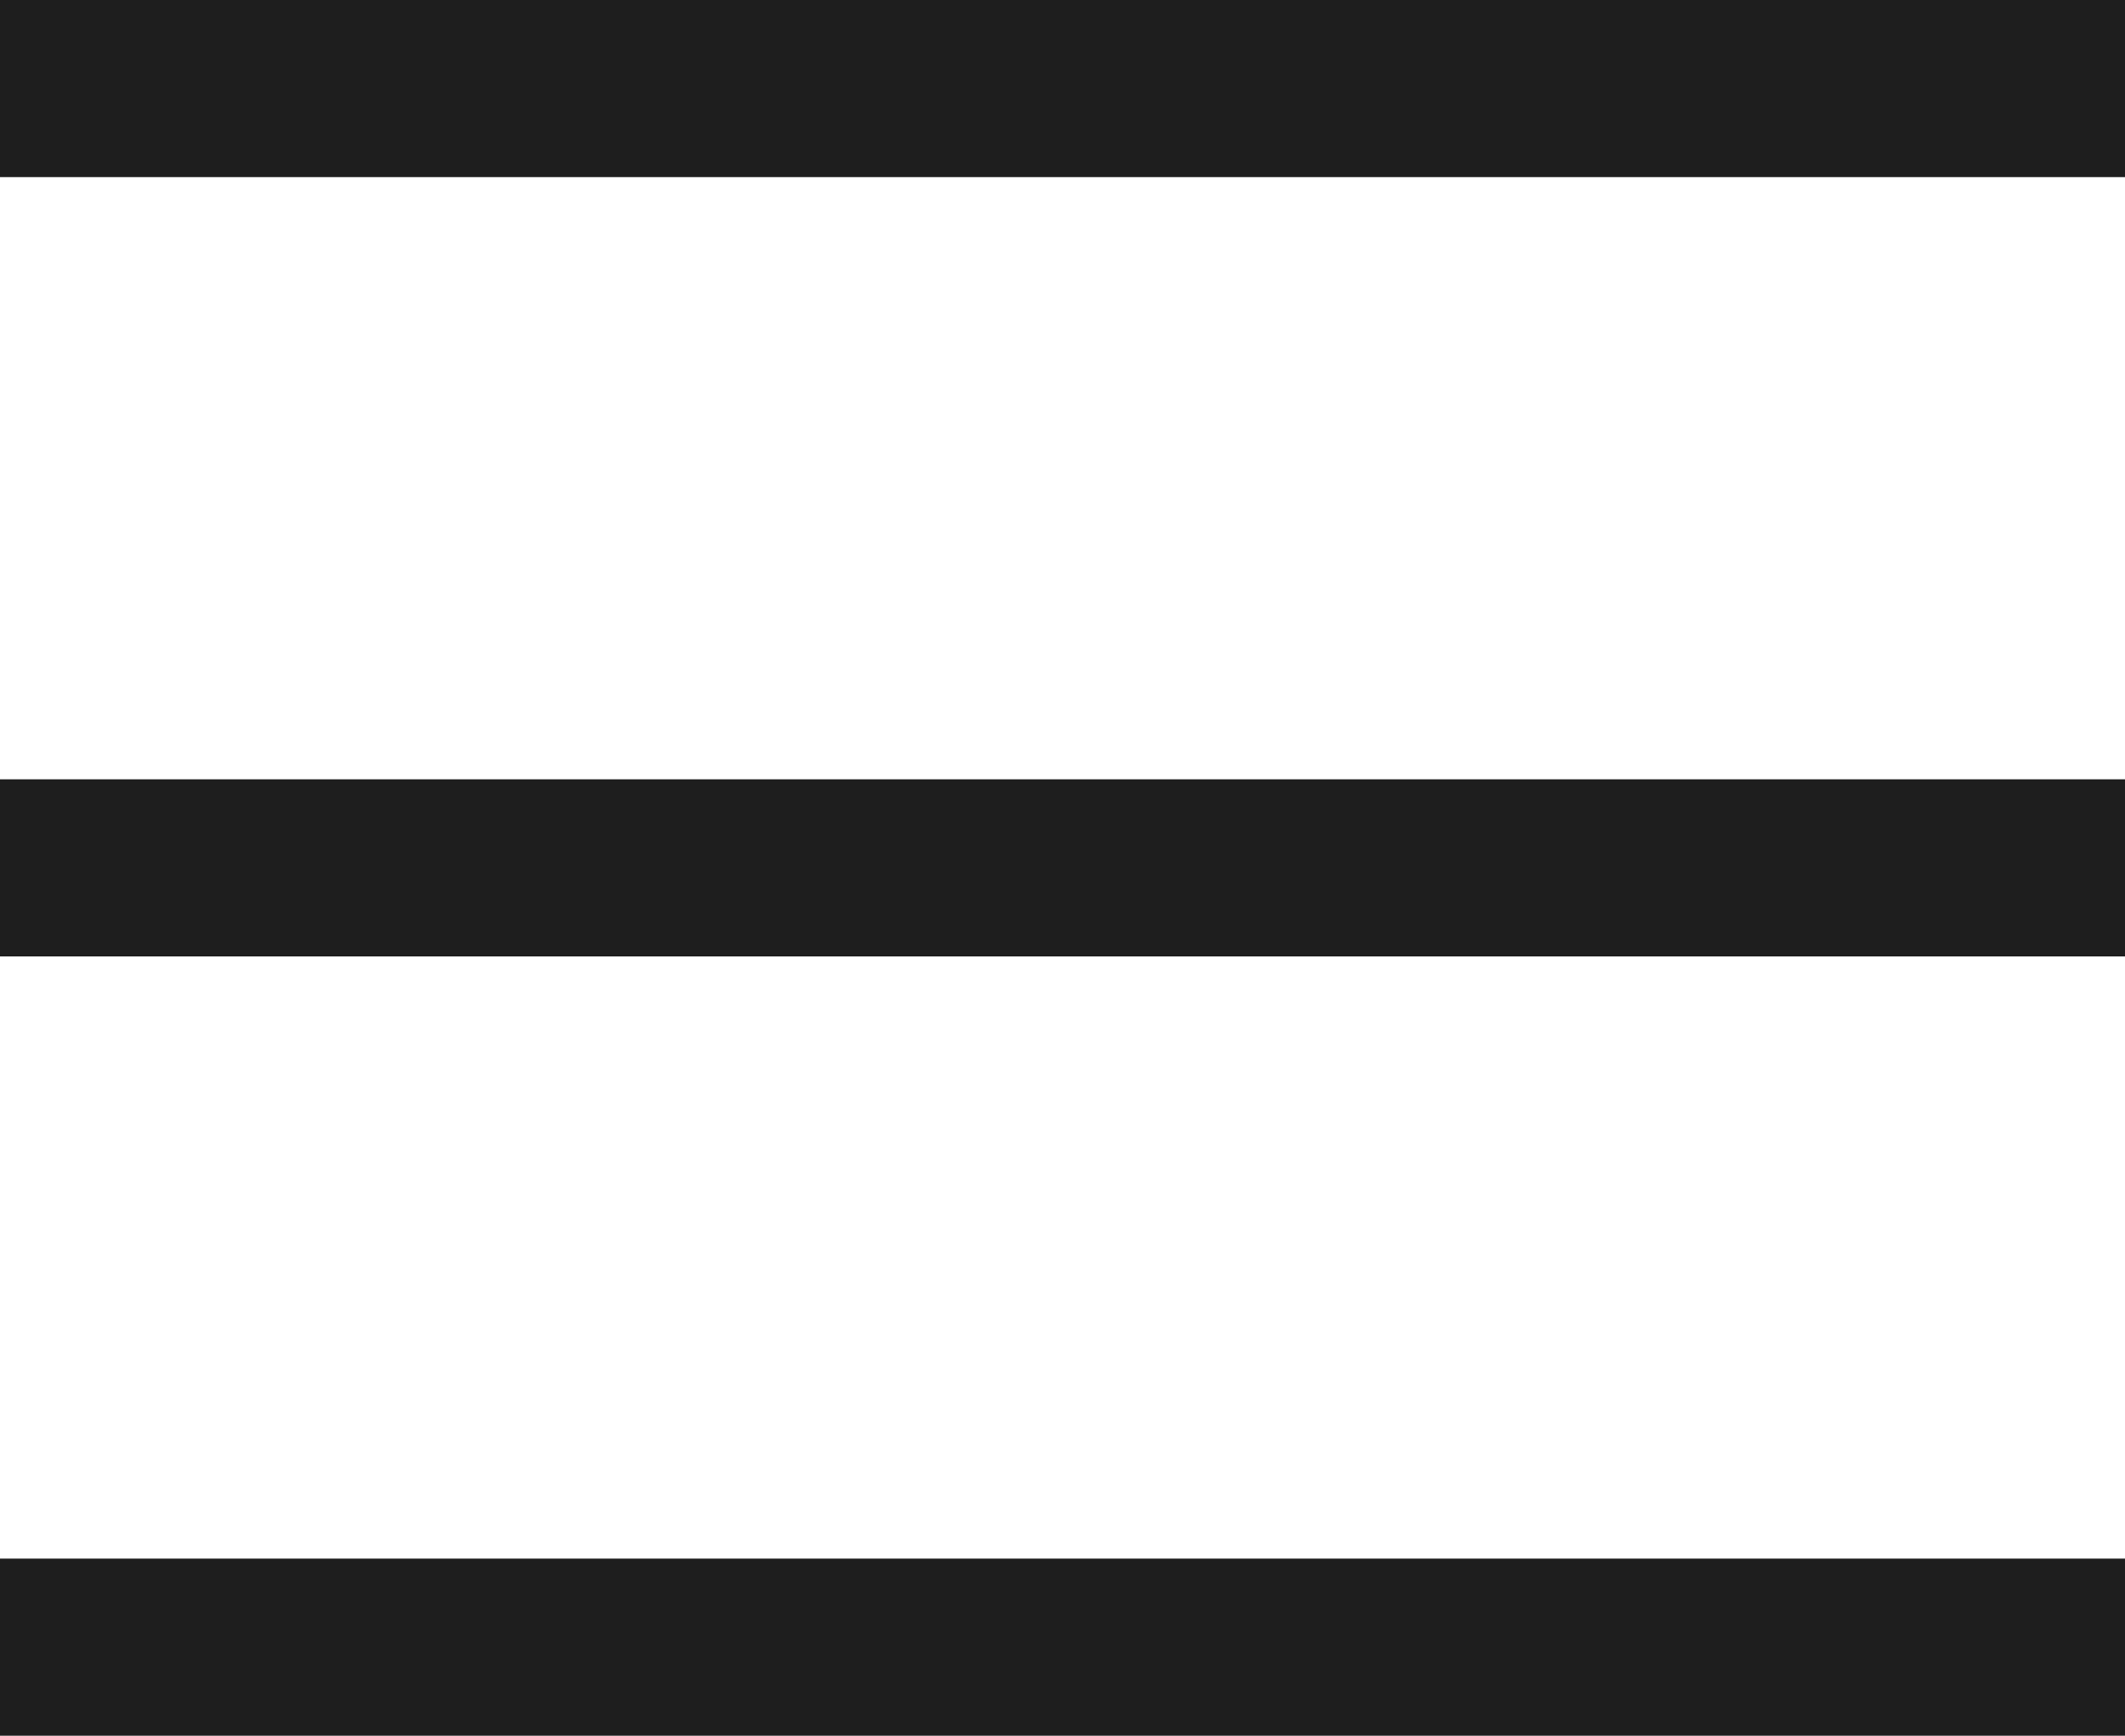 <?xml version="1.0" encoding="utf-8"?>
<!-- Generator: Adobe Illustrator 27.1.1, SVG Export Plug-In . SVG Version: 6.00 Build 0)  -->
<svg version="1.1" id="レイヤー_1" xmlns="http://www.w3.org/2000/svg" xmlns:xlink="http://www.w3.org/1999/xlink" x="0px"
	 y="0px" width="60px" height="49px" viewBox="0 0 60 49" enable-background="new 0 0 60 49" xml:space="preserve">
<path id="h-icon-menu.svg" fill-rule="evenodd" clip-rule="evenodd" fill="#1E1E1E" d="M0,0h60v5H0V0z M0,22h60v5H0V22z M0,44h60v5
	H0C0,49,0,44,0,44z"/>
</svg>

